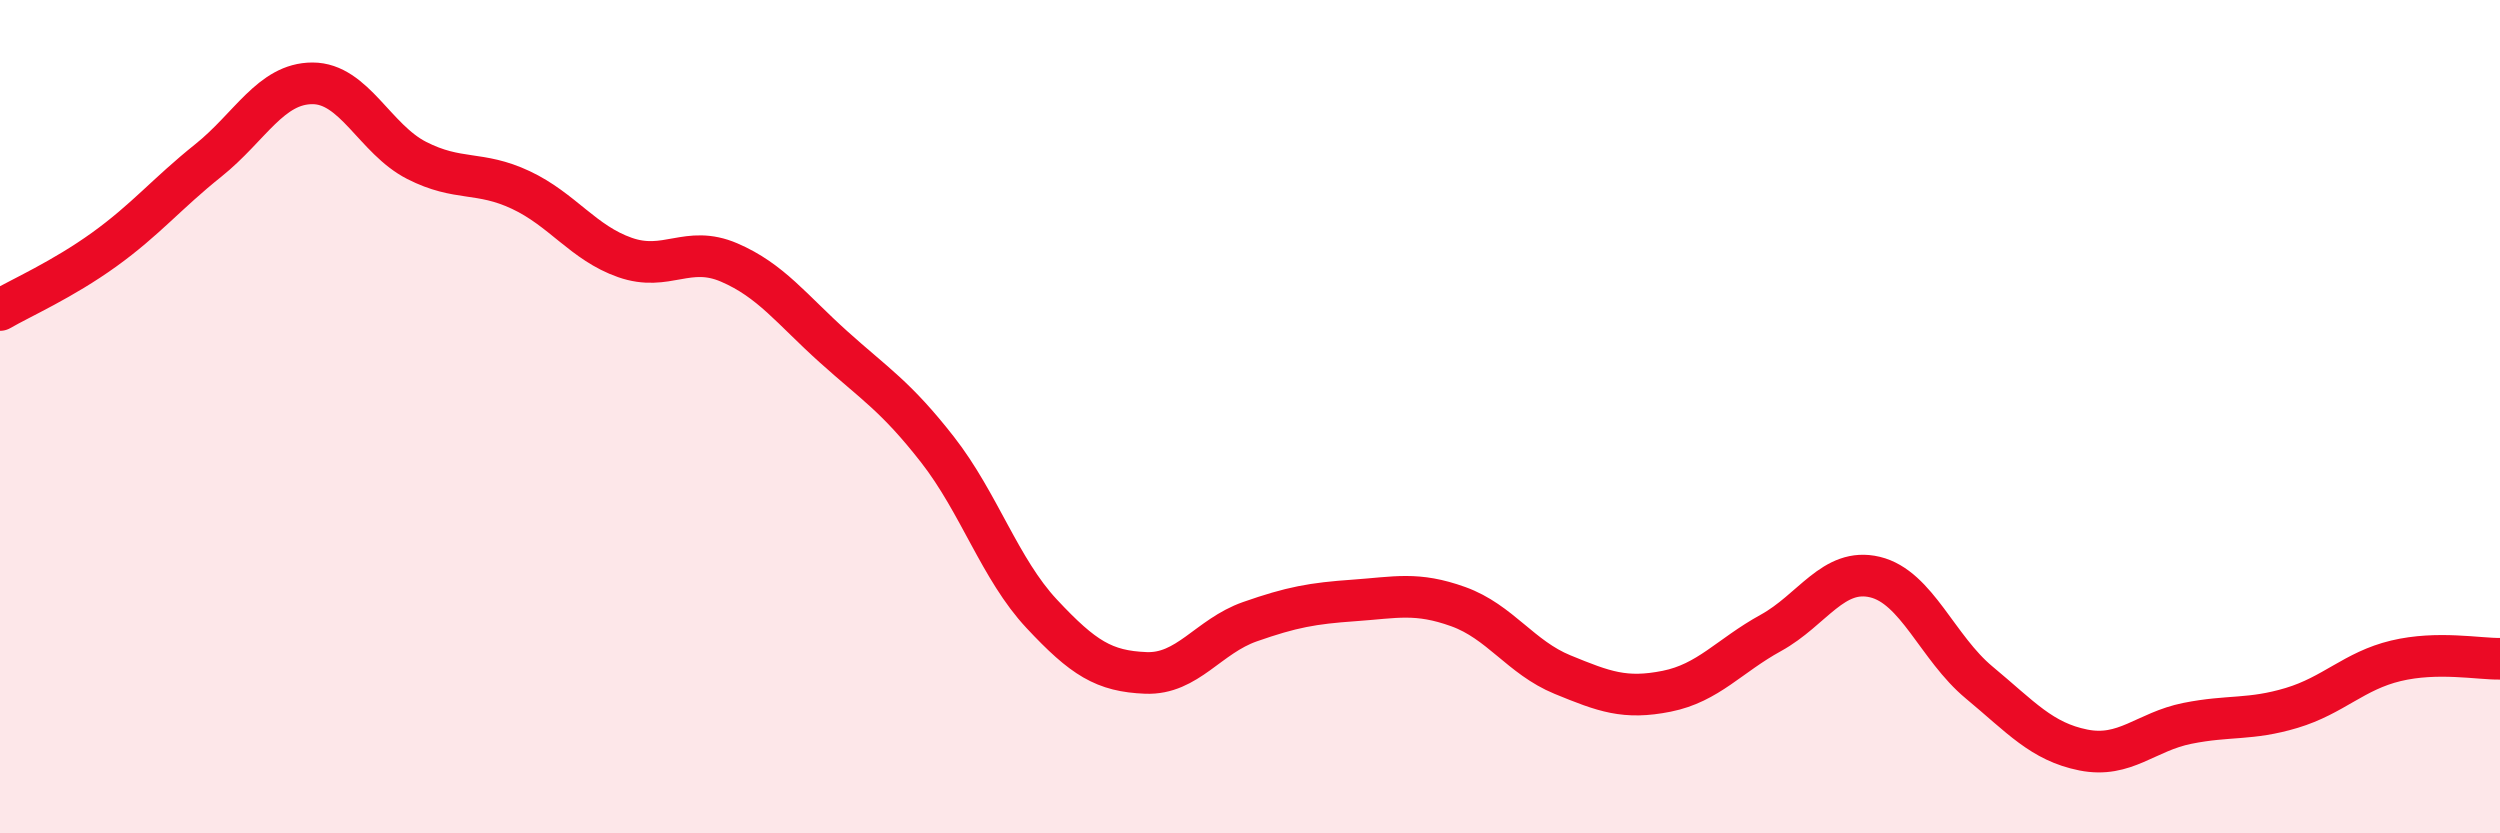 
    <svg width="60" height="20" viewBox="0 0 60 20" xmlns="http://www.w3.org/2000/svg">
      <path
        d="M 0,7.44 C 0.5,7.15 1.5,6.71 2.5,5.99 C 3.5,5.27 4,4.65 5,3.85 C 6,3.05 6.5,2 7.5,2 C 8.5,2 9,3.34 10,3.85 C 11,4.36 11.5,4.09 12.5,4.56 C 13.5,5.03 14,5.83 15,6.18 C 16,6.53 16.5,5.87 17.5,6.3 C 18.5,6.73 19,7.42 20,8.32 C 21,9.22 21.5,9.51 22.5,10.79 C 23.5,12.07 24,13.66 25,14.73 C 26,15.8 26.5,16.11 27.5,16.15 C 28.5,16.19 29,15.27 30,14.92 C 31,14.57 31.5,14.48 32.5,14.41 C 33.5,14.34 34,14.2 35,14.56 C 36,14.92 36.5,15.78 37.5,16.19 C 38.5,16.6 39,16.79 40,16.59 C 41,16.39 41.5,15.74 42.5,15.19 C 43.5,14.64 44,13.61 45,13.85 C 46,14.09 46.5,15.55 47.5,16.38 C 48.5,17.21 49,17.8 50,18 C 51,18.2 51.5,17.56 52.5,17.36 C 53.5,17.16 54,17.29 55,16.99 C 56,16.69 56.5,16.1 57.5,15.86 C 58.5,15.62 59.5,15.82 60,15.81L60 20L0 20Z"
        fill="#EB0A25"
        opacity="0.1"
        stroke-linecap="round"
        stroke-linejoin="round"
      />
      <path
        d="M 0,7.44 C 0.5,7.15 1.5,6.71 2.5,5.99 C 3.5,5.27 4,4.65 5,3.85 C 6,3.05 6.5,2 7.5,2 C 8.5,2 9,3.34 10,3.85 C 11,4.36 11.5,4.09 12.5,4.56 C 13.5,5.03 14,5.83 15,6.18 C 16,6.53 16.5,5.87 17.5,6.3 C 18.5,6.73 19,7.42 20,8.32 C 21,9.22 21.5,9.51 22.5,10.79 C 23.5,12.07 24,13.66 25,14.73 C 26,15.8 26.5,16.11 27.5,16.15 C 28.5,16.19 29,15.27 30,14.92 C 31,14.57 31.5,14.48 32.5,14.41 C 33.5,14.34 34,14.2 35,14.56 C 36,14.92 36.5,15.78 37.5,16.19 C 38.5,16.6 39,16.79 40,16.59 C 41,16.39 41.5,15.74 42.5,15.19 C 43.5,14.64 44,13.61 45,13.85 C 46,14.09 46.5,15.55 47.5,16.38 C 48.5,17.21 49,17.8 50,18 C 51,18.2 51.5,17.56 52.5,17.36 C 53.5,17.16 54,17.29 55,16.99 C 56,16.69 56.5,16.1 57.5,15.86 C 58.5,15.62 59.5,15.82 60,15.81"
        stroke="#EB0A25"
        stroke-width="1"
        fill="none"
        stroke-linecap="round"
        stroke-linejoin="round"
      />
    </svg>
  